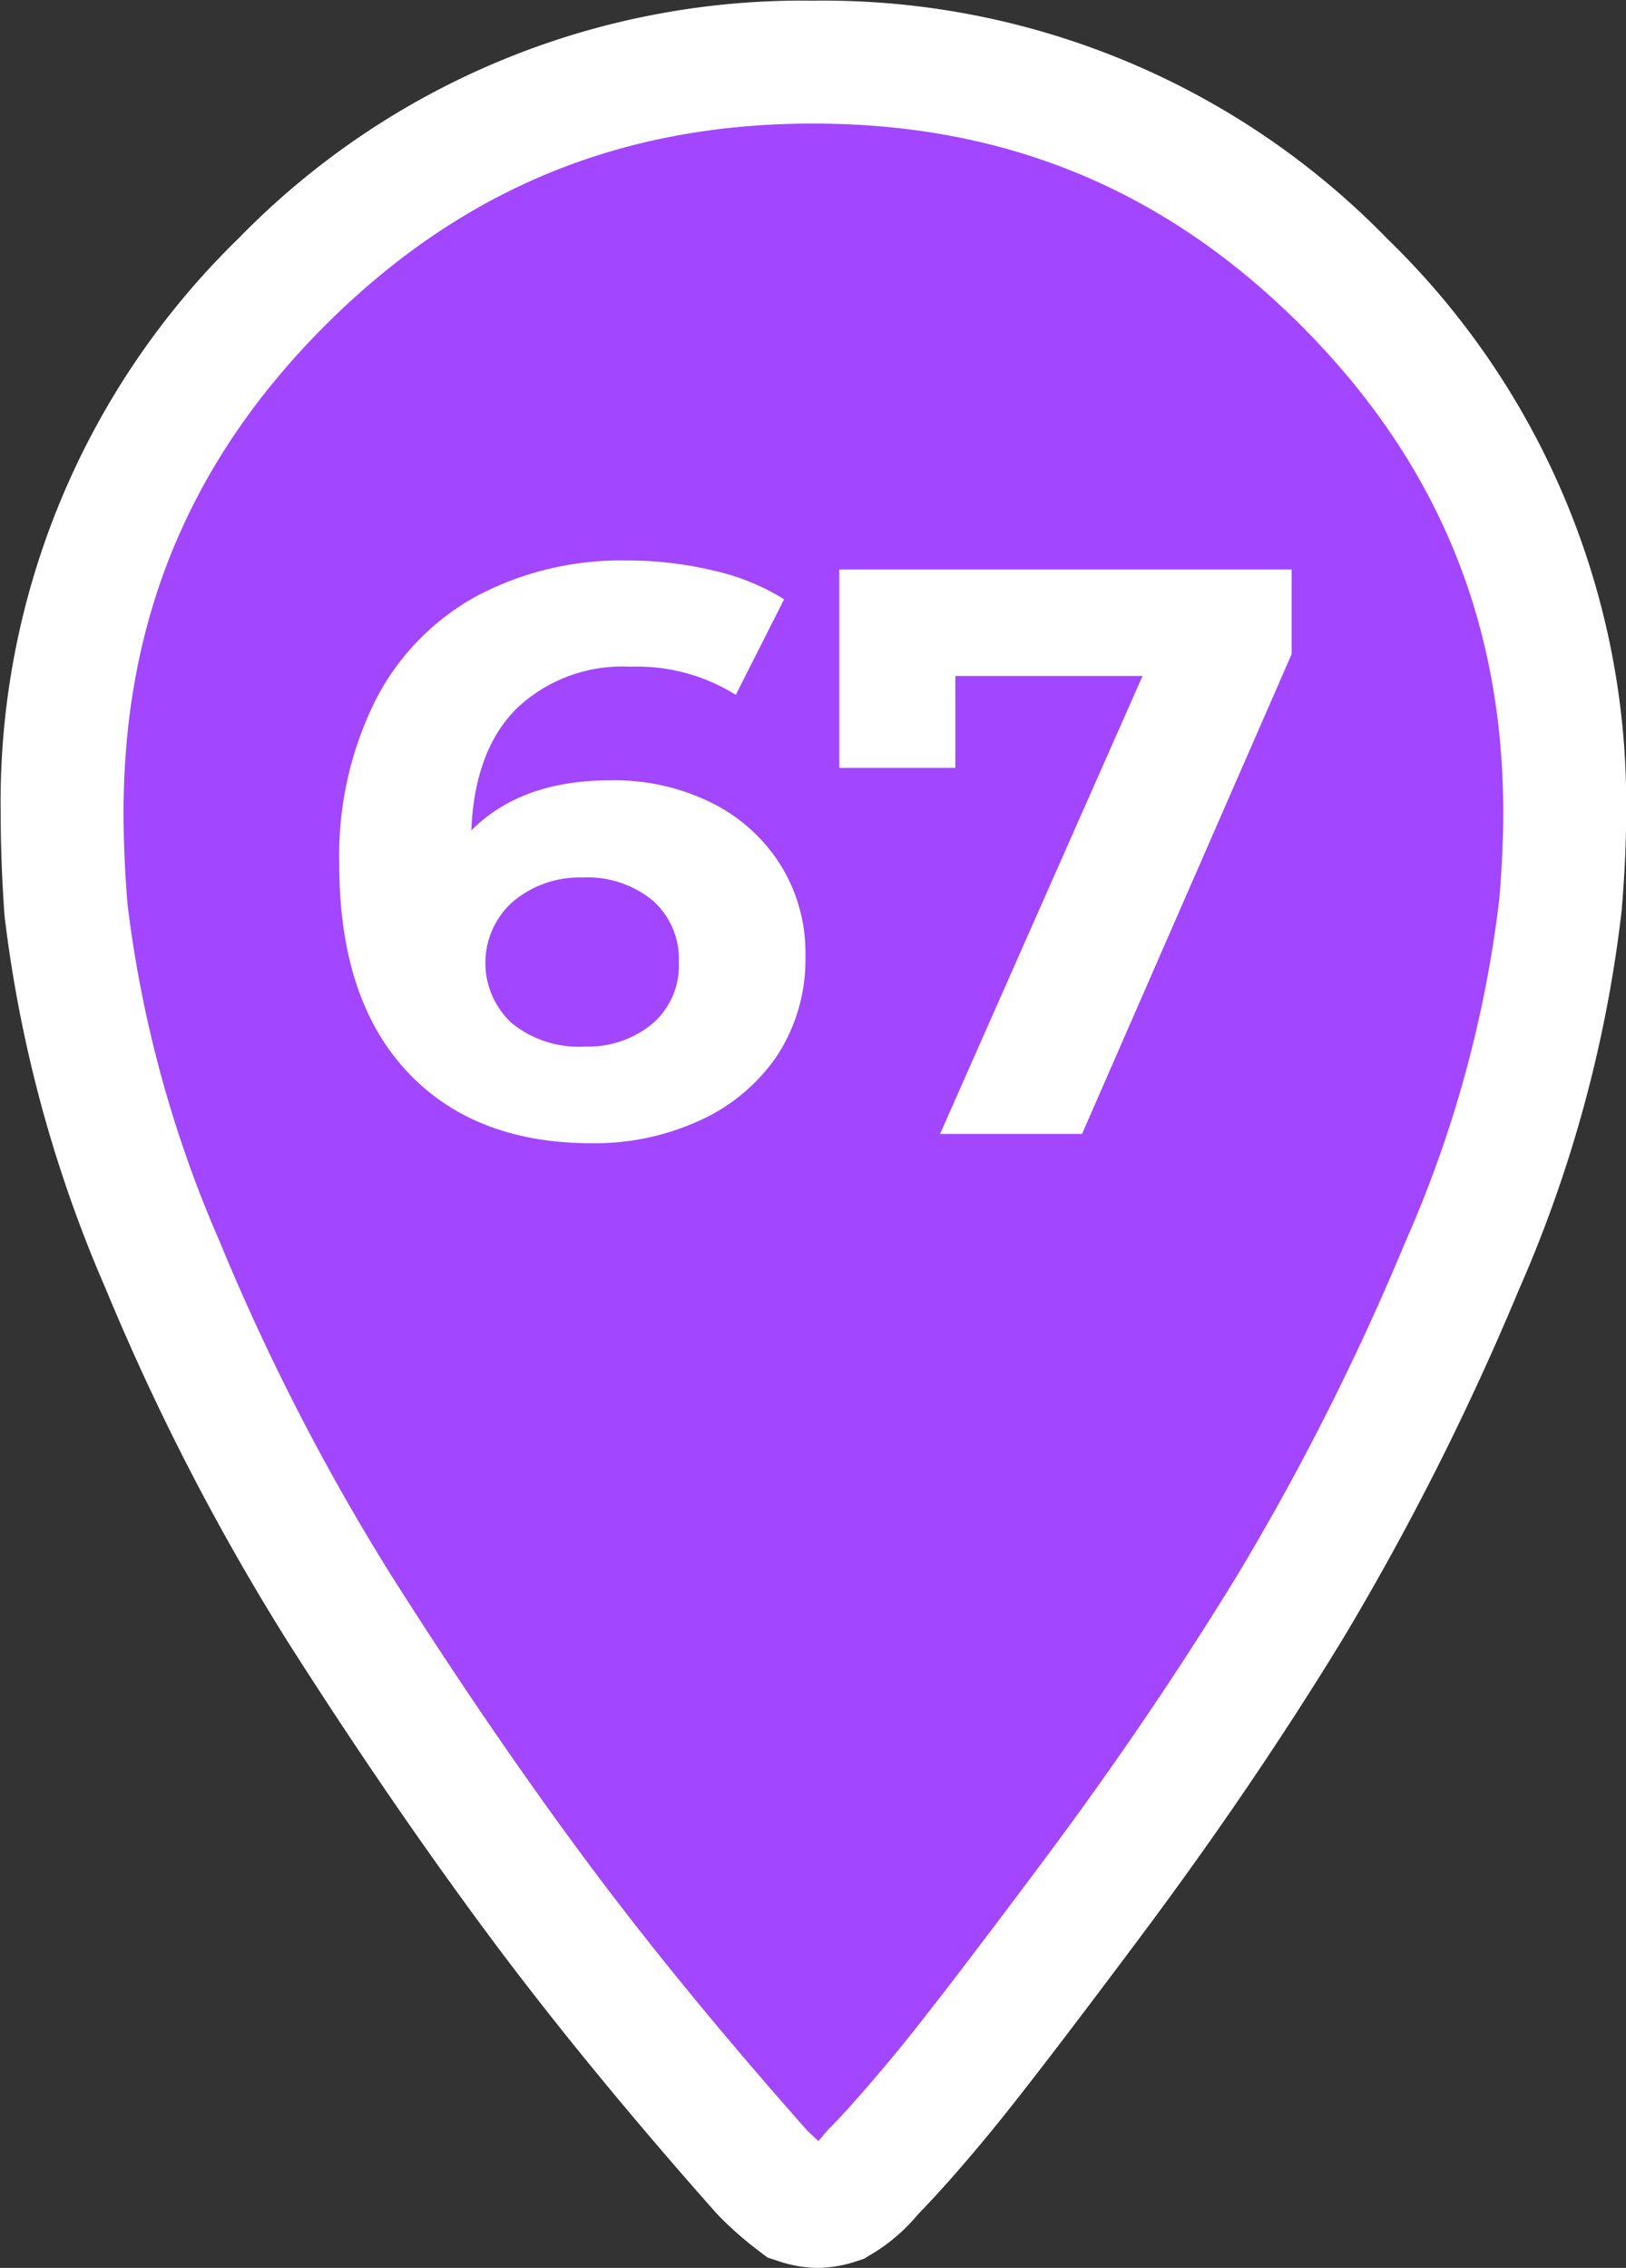 <?xml version="1.0" encoding="UTF-8"?> <svg xmlns="http://www.w3.org/2000/svg" viewBox="0 0 119.09 166.1"><rect x="0" y="0" width="119.09" height="166.1" fill="#333333" stroke="none"/><defs><style>.bc2ebafb-aeb4-443b-bd35-fd76b4ecee64{fill:#a246ff;}.bbbc27cc-c499-4ef5-8aaf-99c6b79e0d8e{fill:#fff;}</style></defs><g id="acbb6b45-a7ad-4f93-858b-c6572f0ae11e" data-name="Calque 1"><path class="bc2ebafb-aeb4-443b-bd35-fd76b4ecee64" d="M101.4,23.59A53,53,0,0,0,62.5,7.45,53,53,0,0,0,23.6,23.59,53,53,0,0,0,7.45,62.48c0,2.26.1,4.61.31,7.07a92.57,92.57,0,0,0,7.07,26A167.69,167.69,0,0,0,27.9,120.89q7.23,11.38,14.3,20.91t16.61,20.29a22.51,22.51,0,0,0,2.46,2.15,5.22,5.22,0,0,0,1.54.31,5.28,5.28,0,0,0,1.54-.31,8.51,8.51,0,0,0,2.46-2.15c1.23-1.23,2.86-3.08,4.92-5.53S77.52,149.23,83,142s10.3-14.45,14.61-21.52A191,191,0,0,0,110,95.68a91.49,91.49,0,0,0,7.23-26.43c.2-2.46.31-4.72.31-6.77A53,53,0,0,0,101.4,23.59Z" transform="translate(-2.95 -2.95)"></path><path class="bbbc27cc-c499-4ef5-8aaf-99c6b79e0d8e" d="M62.81,169.05a9.35,9.35,0,0,1-2.94-.53l-.71-.23-.59-.45a26.37,26.37,0,0,1-2.94-2.57l-.19-.2c-6.41-7.23-12.08-14.15-16.85-20.59S29,131,24.1,123.31a173.14,173.14,0,0,1-13.42-26A97.29,97.29,0,0,1,3.28,70Q3,66.07,3,62.48A57.57,57.57,0,0,1,20.42,20.41,57.61,57.61,0,0,1,62.5,3a57.61,57.61,0,0,1,42.08,17.46h0a57.57,57.57,0,0,1,17.47,42.07c0,2.16-.11,4.49-.33,7.13a96.58,96.58,0,0,1-7.56,27.83,198.06,198.06,0,0,1-12.76,25.33c-4.36,7.16-9.35,14.52-14.84,21.87s-9.26,12.25-11.37,14.79-3.71,4.32-5,5.64a13.26,13.26,0,0,1-3.53,3l-.43.26-.48.16A9.35,9.35,0,0,1,62.81,169.05ZM62.08,159l.8.75a2.25,2.25,0,0,0,.33-.37l.41-.47c1.12-1.12,2.68-2.88,4.65-5.24s5.74-7.26,11.08-14.41S89.5,125,93.71,118.09a186.34,186.34,0,0,0,12.16-24.16,87.53,87.53,0,0,0,6.89-25.13c.19-2.28.29-4.44.29-6.32,0-14-4.85-25.73-14.83-35.71h0C88.24,16.8,76.56,12,62.5,12S36.76,16.8,26.78,26.77,12,48.43,12,62.48c0,2.14.1,4.39.29,6.7A88.16,88.16,0,0,0,19,93.79,164.4,164.4,0,0,0,31.7,118.48c4.74,7.47,9.49,14.41,14.11,20.64S55.88,152,62.08,159Z" transform="translate(-2.95 -2.95)"></path><path class="bbbc27cc-c499-4ef5-8aaf-99c6b79e0d8e" d="M54.91,61.67a12.54,12.54,0,0,1,5.14,4.52A12.17,12.17,0,0,1,61.94,73a12.85,12.85,0,0,1-2.07,7.26A13.56,13.56,0,0,1,54.23,85a18.43,18.43,0,0,1-7.94,1.68q-8.68,0-13.59-5.32T27.8,66.22a25.44,25.44,0,0,1,2.66-12,18.05,18.05,0,0,1,7.41-7.62,22.63,22.63,0,0,1,11-2.6,27,27,0,0,1,6.35.74,16.78,16.78,0,0,1,5.16,2.1l-3.54,7a13.64,13.64,0,0,0-7.74-2.06,11.22,11.22,0,0,0-8.32,3.07q-3.07,3.06-3.31,8.92,3.66-3.68,10.22-3.67A16,16,0,0,1,54.91,61.67ZM50.75,77.91a5.62,5.62,0,0,0,1.92-4.49,5.71,5.71,0,0,0-1.92-4.52,7.49,7.49,0,0,0-5.11-1.68A7.57,7.57,0,0,0,40.5,69a6,6,0,0,0-.06,8.89,7.78,7.78,0,0,0,5.32,1.71A7.4,7.4,0,0,0,50.75,77.91Z" transform="translate(-2.95 -2.95)"></path><path class="bbbc27cc-c499-4ef5-8aaf-99c6b79e0d8e" d="M97.55,44.66v6.2L82.2,86H71.8L86.63,52.46H72.92v6.73h-8.5V44.66Z" transform="translate(-2.95 -2.95)"></path></g></svg> 